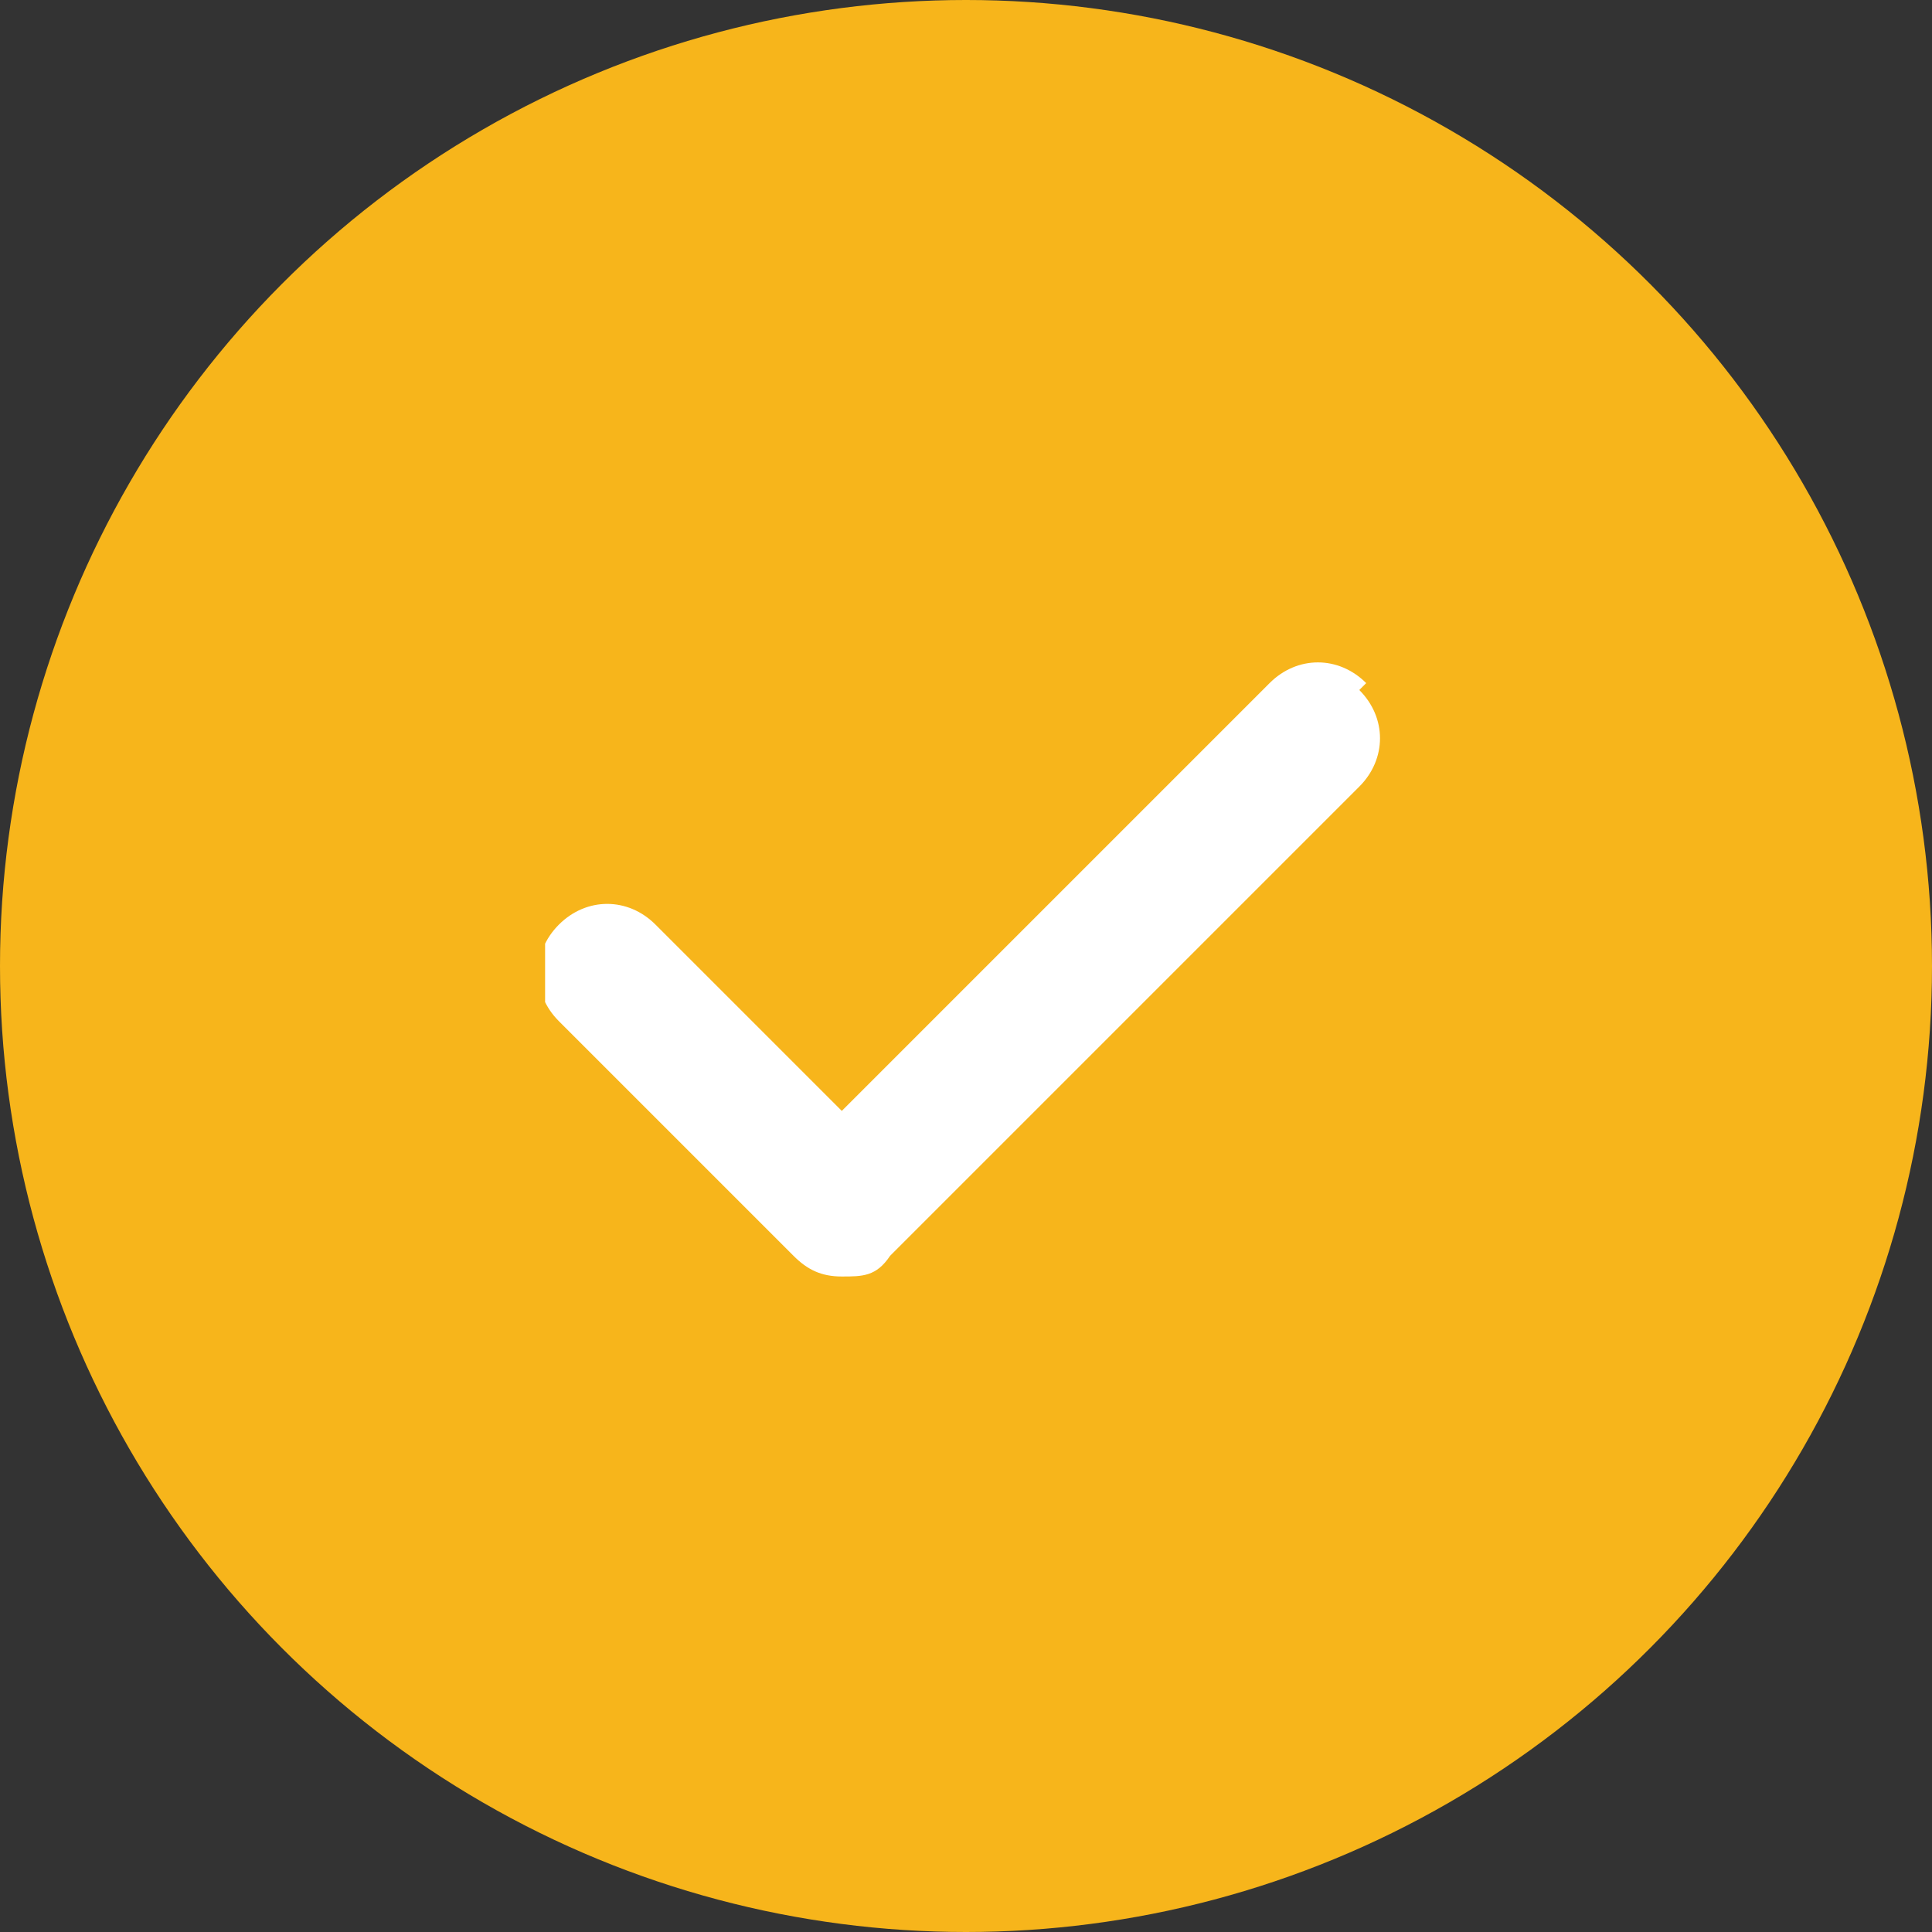 <?xml version="1.0" encoding="UTF-8"?>
<svg id="Layer_1" xmlns="http://www.w3.org/2000/svg" version="1.1" xmlns:xlink="http://www.w3.org/1999/xlink" viewBox="0 0 28 28">
  <rect x="0" y="0" width="28" height="28" fill="#333333" stroke="none"/>
  <!-- Generator: Adobe Illustrator 29.3.0, SVG Export Plug-In . SVG Version: 2.1.0 Build 146)  -->
  <defs>
    <style>
      .st0 {
        fill: #f7b51b;
      }

      .st1 {
        fill: #fff;
      }

      .st2 {
        fill: none;
      }

      .st3 {
        clip-path: url(#clippath);
      }
    </style>
    <clipPath id="clippath">
      <rect class="st2" x="7.9" y="7.9" width="12.2" height="12.2"/>
    </clipPath>
  </defs>
  <circle class="st0" cx="14" cy="14" r="14"/>
  <g class="st3">
    <path class="st1" d="M19.8,9.9c-.4-.4-1-.4-1.4,0l-6.2,6.2-2.7-2.7c-.4-.4-1-.4-1.4,0-.4.4-.4,1,0,1.4l3.4,3.4c.2.2.4.3.7.3s.5,0,.7-.3l6.8-6.8c.4-.4.4-1,0-1.4Z"/>
  </g>
</svg>